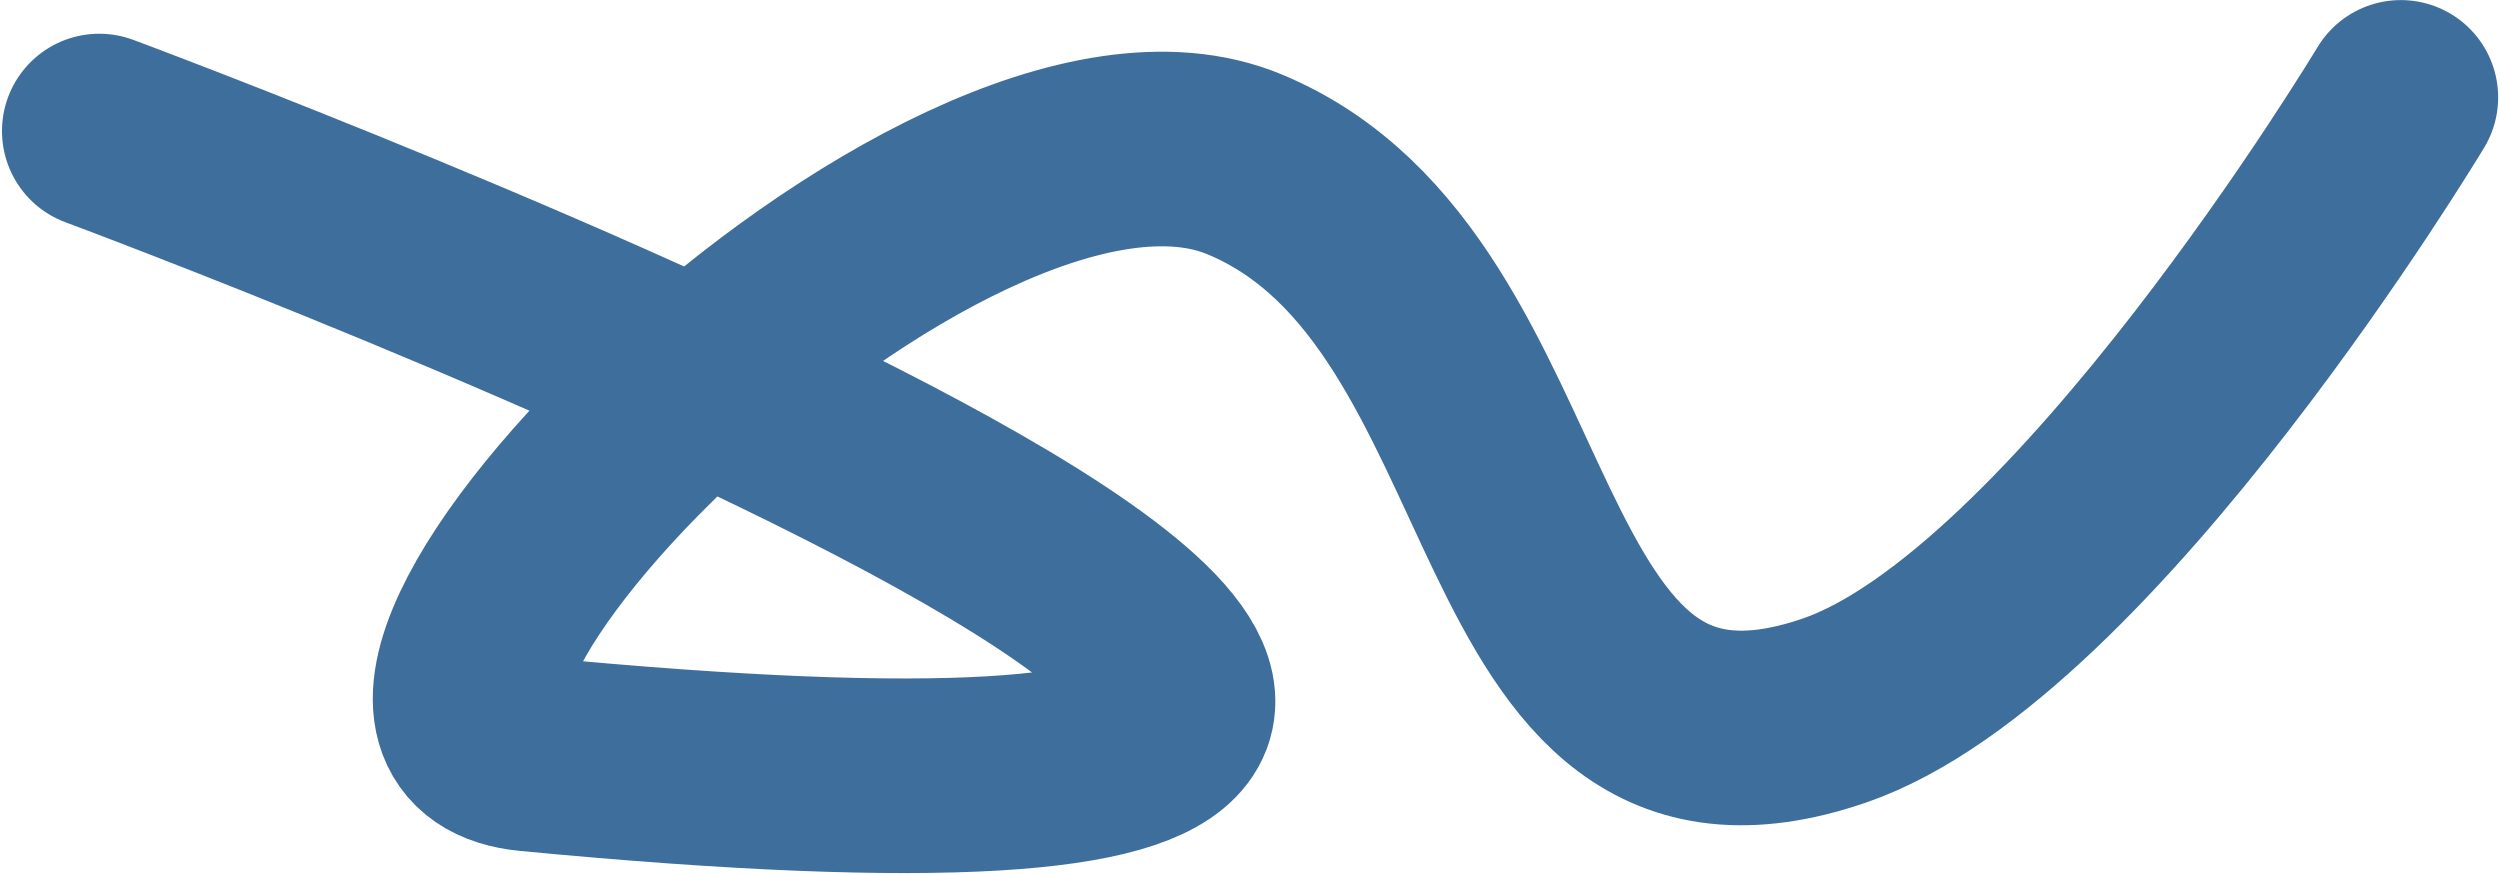 <?xml version="1.0" encoding="UTF-8"?> <svg xmlns="http://www.w3.org/2000/svg" width="1259" height="440" viewBox="0 0 1259 440" fill="none"><path d="M1209.07 49.042C1209.07 49.042 1049.09 315.091 923.444 357.955C746.889 418.189 780.451 146.63 626.748 82.762C474.097 19.331 134.782 367.124 266.473 379.736C1111.87 460.694 49.998 65.987 49.998 65.987" stroke="#3E6E9C" stroke-width="98" stroke-linecap="round"></path></svg> 